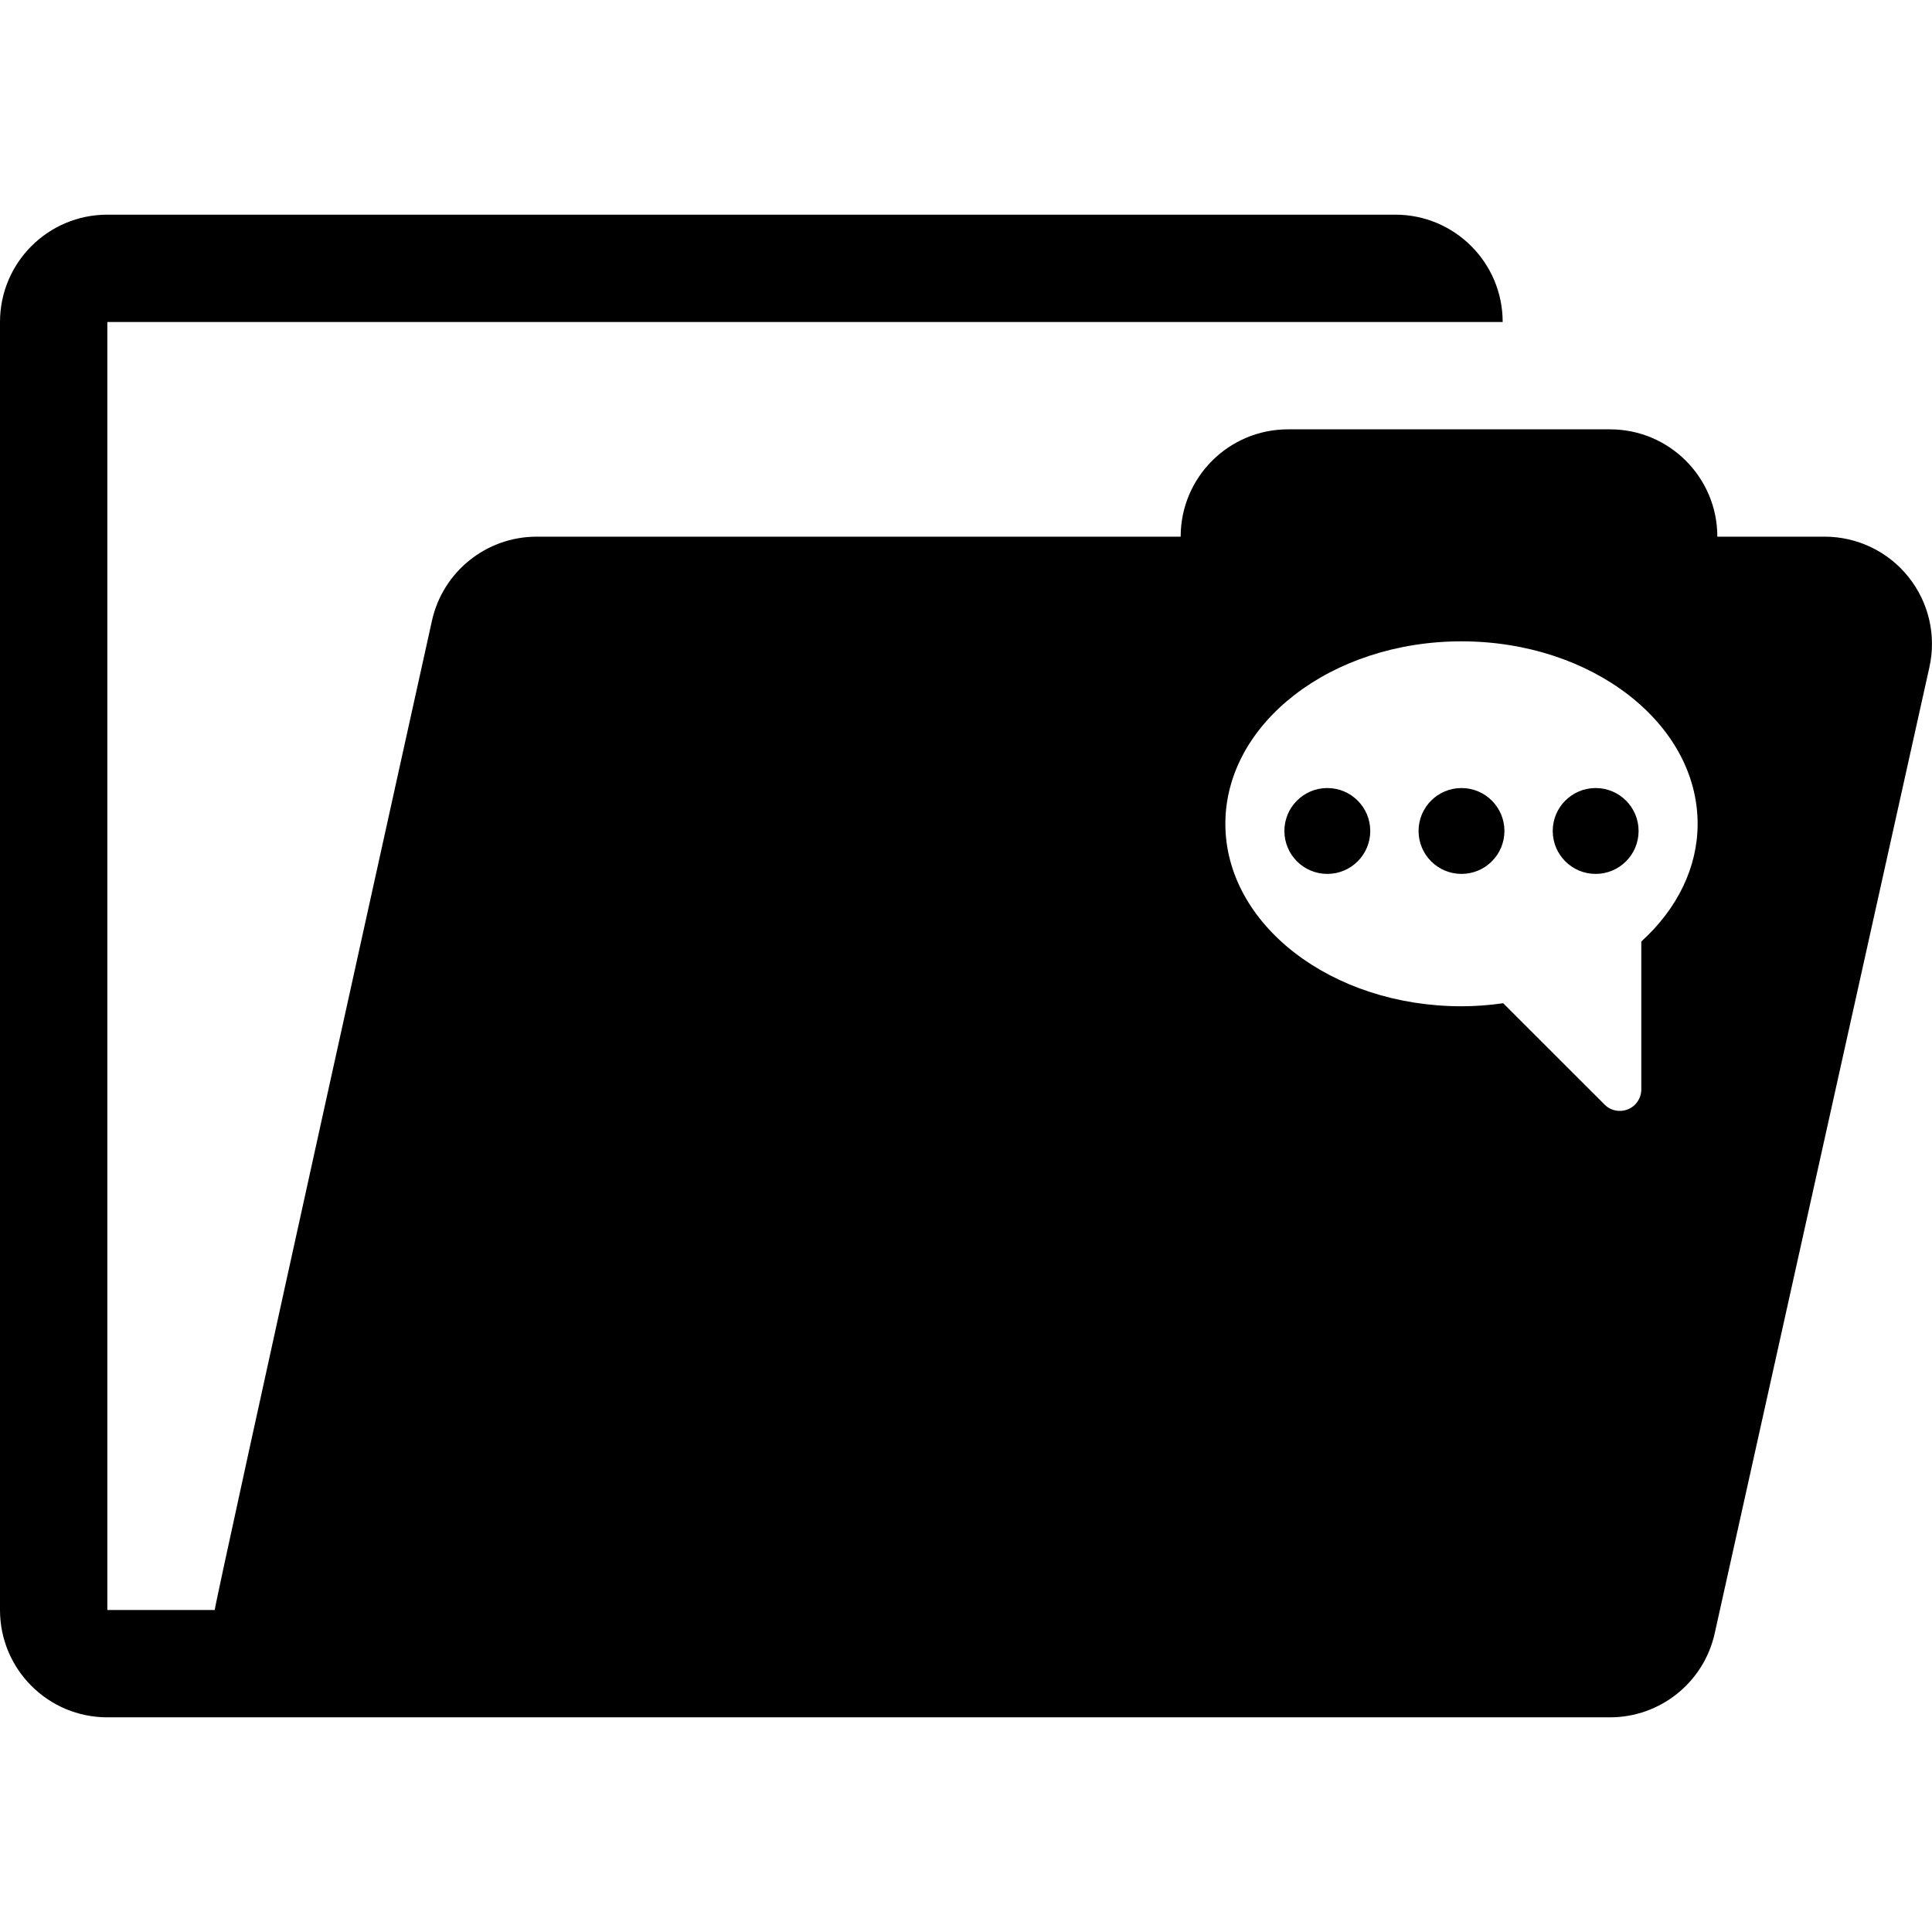 <?xml version="1.0" encoding="iso-8859-1"?>
<!-- Uploaded to: SVG Repo, www.svgrepo.com, Generator: SVG Repo Mixer Tools -->
<!DOCTYPE svg PUBLIC "-//W3C//DTD SVG 1.1//EN" "http://www.w3.org/Graphics/SVG/1.1/DTD/svg11.dtd">
<svg fill="#000000" version="1.1" id="Capa_1" xmlns="http://www.w3.org/2000/svg" xmlns:xlink="http://www.w3.org/1999/xlink" 
	 width="800px" height="800px" viewBox="0 0 45 45" xml:space="preserve">
<g>
	<path d="M31.916,19.355c0,0.552-0.447,1-1,1s-1-0.448-1-1s0.447-1,1-1S31.916,18.803,31.916,19.355z M37.166,18.355
		c-0.553,0-1,0.448-1,1s0.447,1,1,1s1-0.448,1-1S37.719,18.355,37.166,18.355z M34.041,18.355c-0.553,0-1,0.448-1,1s0.447,1,1,1
		s1-0.448,1-1S34.594,18.355,34.041,18.355z M44.939,15.543l-5,22.5C39.686,39.186,38.671,40,37.5,40h-5h-25h-5
		C1.119,40,0,38.881,0,37.5v-30C0,6.119,1.119,5,2.5,5h30C33.881,5,35,6.119,35,7.5H2.5v30h2.502c0-0.182,5.059-23.042,5.059-23.042
		c0.253-1.144,1.268-1.958,2.439-1.958h15c0-1.381,1.119-2.5,2.5-2.5h7.5c1.381,0,2.5,1.119,2.5,2.5h2.5
		c0.758,0,1.477,0.344,1.95,0.936C44.925,14.028,45.105,14.803,44.939,15.543z M39.541,19.188c0-2.343-2.468-4.25-5.5-4.25
		s-5.5,1.907-5.5,4.25s2.468,4.25,5.5,4.25c0.309,0,0.628-0.022,0.971-0.071l2.363,2.362c0.096,0.098,0.225,0.146,0.354,0.146
		c0.064,0,0.131-0.012,0.191-0.038c0.188-0.077,0.309-0.26,0.309-0.462V21.93C39.077,21.16,39.541,20.194,39.541,19.188z"/>
</g>
</svg>